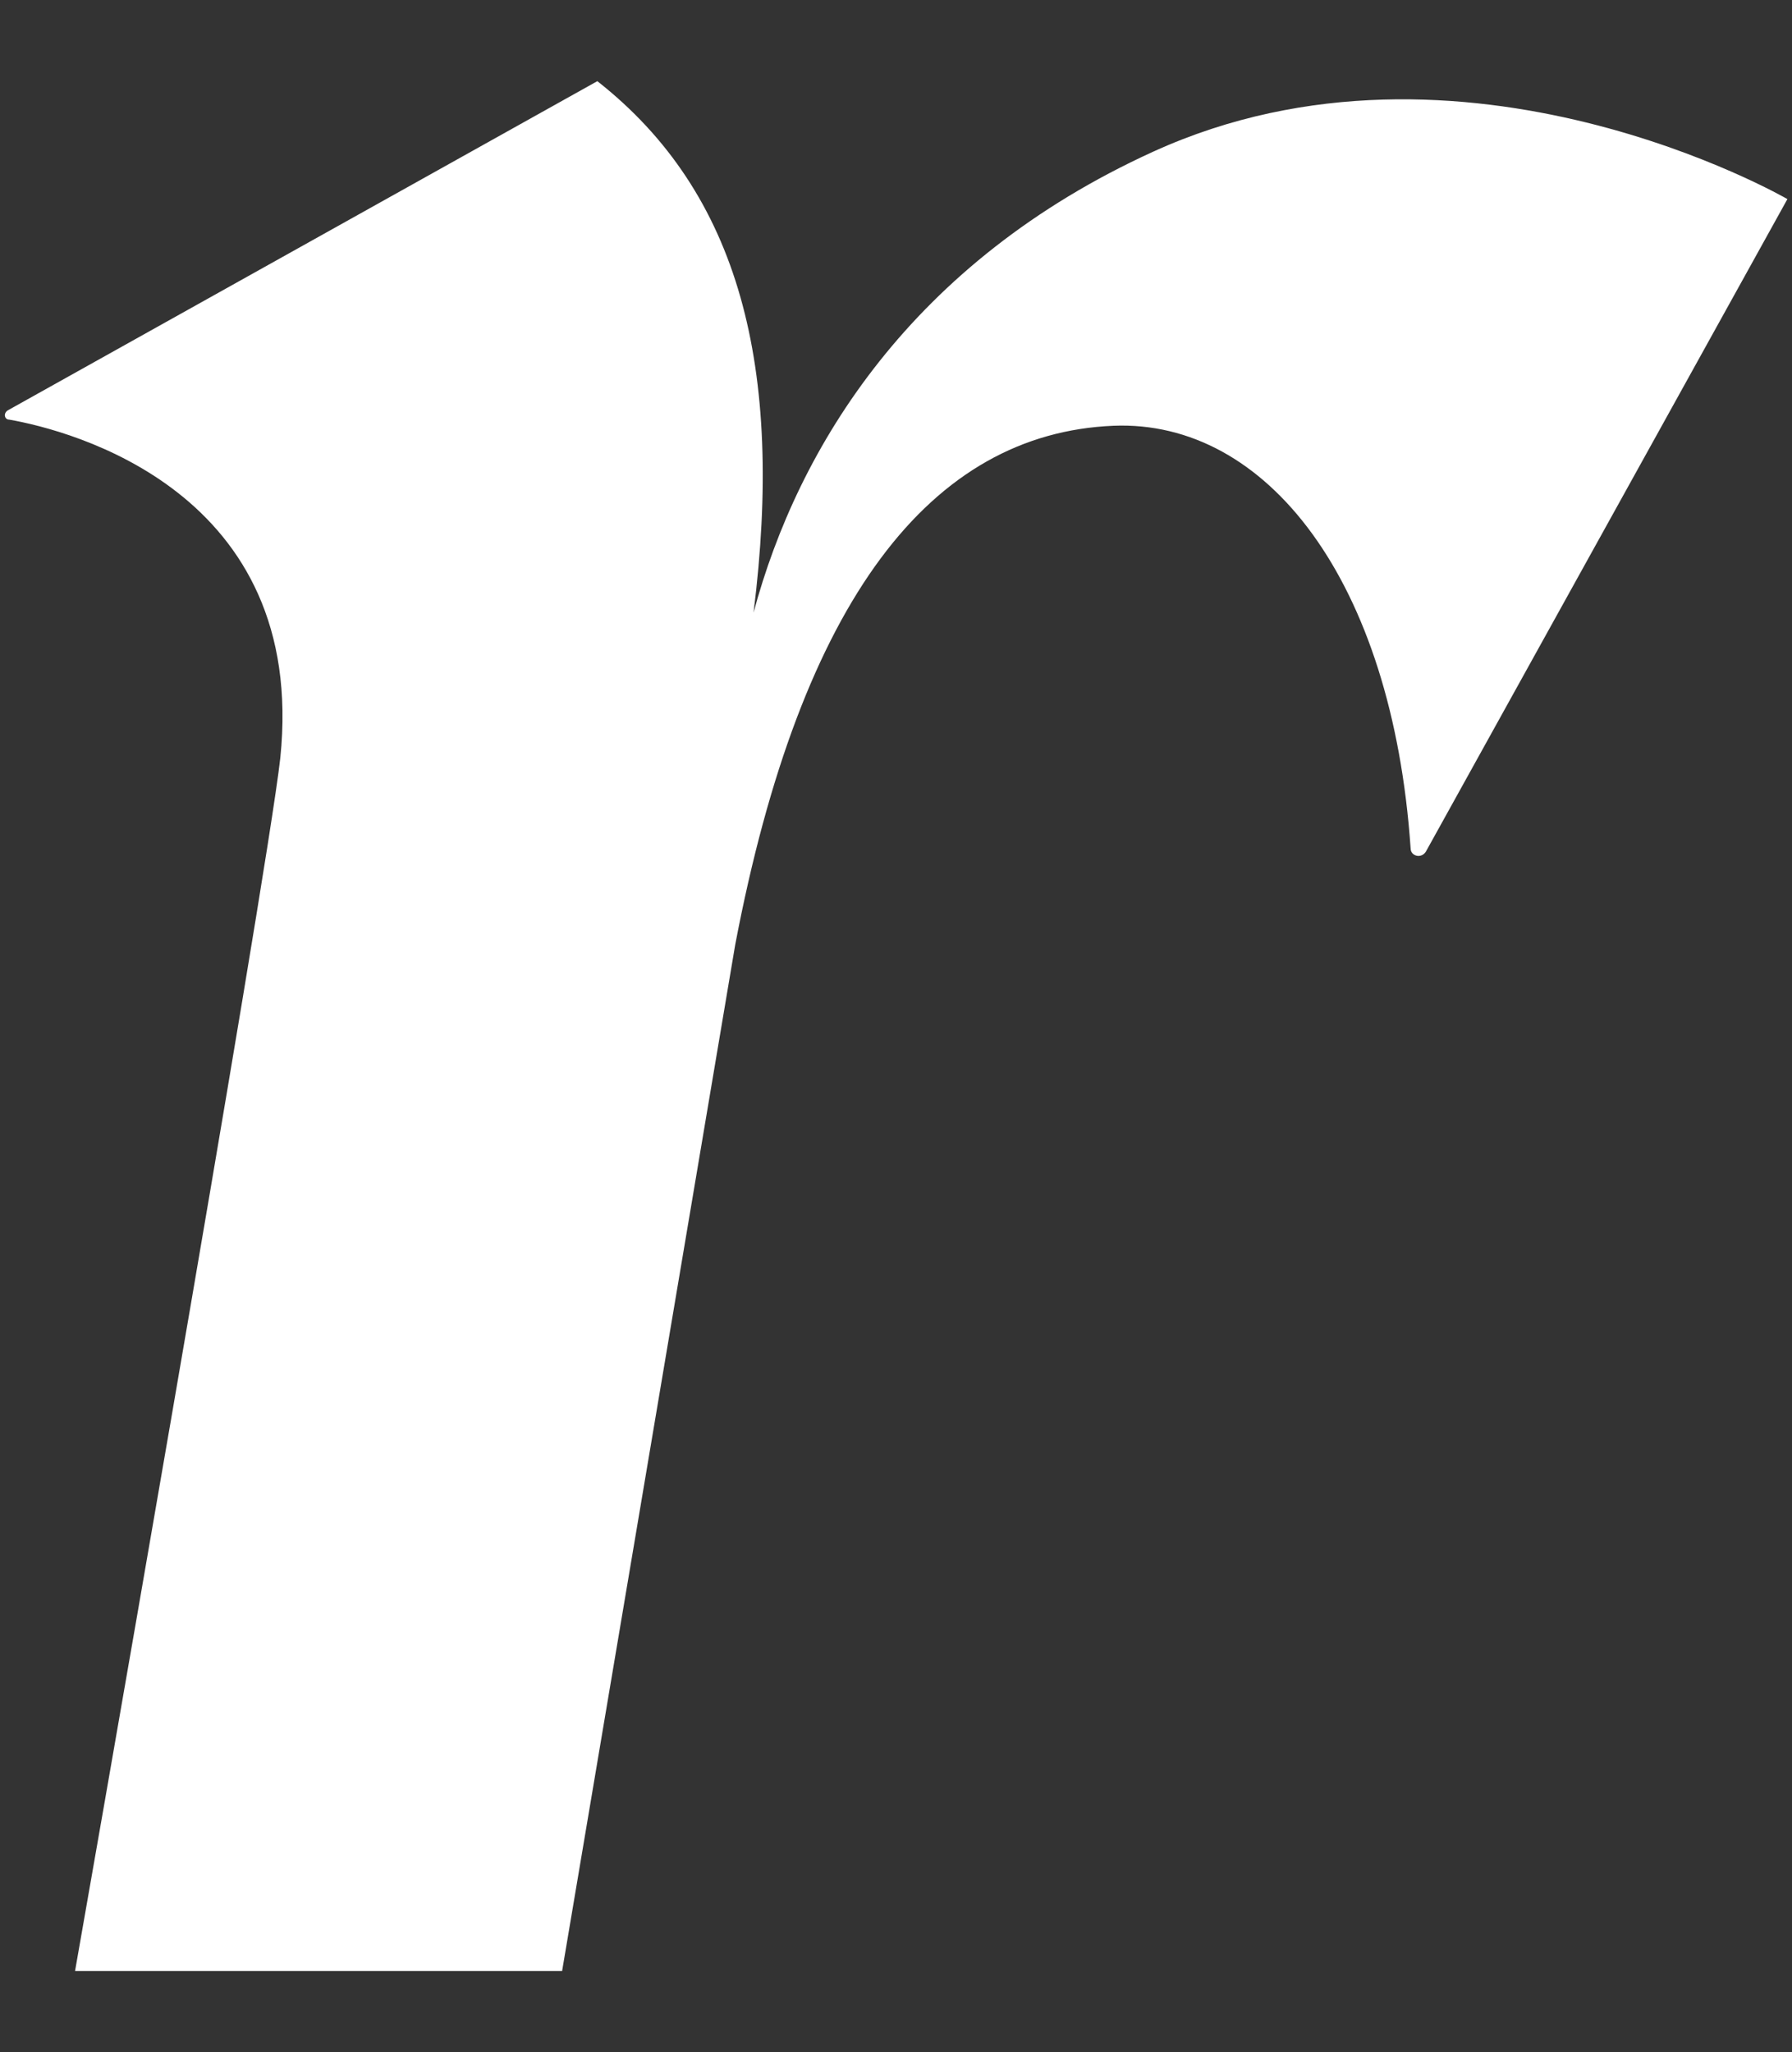 <?xml version="1.0" encoding="utf-8"?>
<!-- Generator: Adobe Illustrator 24.0.2, SVG Export Plug-In . SVG Version: 6.00 Build 0)  -->
<svg version="1.1" id="Layer_1" xmlns="http://www.w3.org/2000/svg" xmlns:xlink="http://www.w3.org/1999/xlink" x="0px" y="0px"
	 width="117px" height="134px" viewBox="0 0 117 134" enable-background="new 0 0 117 134" xml:space="preserve">
<rect x="0" y="0" width="117" height="134" fill="#333333" stroke="none"/>
<path fill="#FFFFFF" d="M75.3,9.9c-15.8,7.2-23.2,19.3-26.1,30.1C51.2,24,48.3,12.6,39,5.3L0.5,26.8c-0.3,0.2-0.2,0.6,0.1,0.6
	c4,0.7,19.5,4.7,17.7,22.1c-0.9,8.1-13.4,79.2-13.4,79.2h31.8L48,61.7c4.3-22.6,12.8-33.4,24.7-33.9c10-0.4,18.2,10.1,19.4,27.6
	c0,0.5,0.7,0.7,1,0.2L116.7,13C116.7,13,95.5,0.7,75.3,9.9z"/>
</svg>
